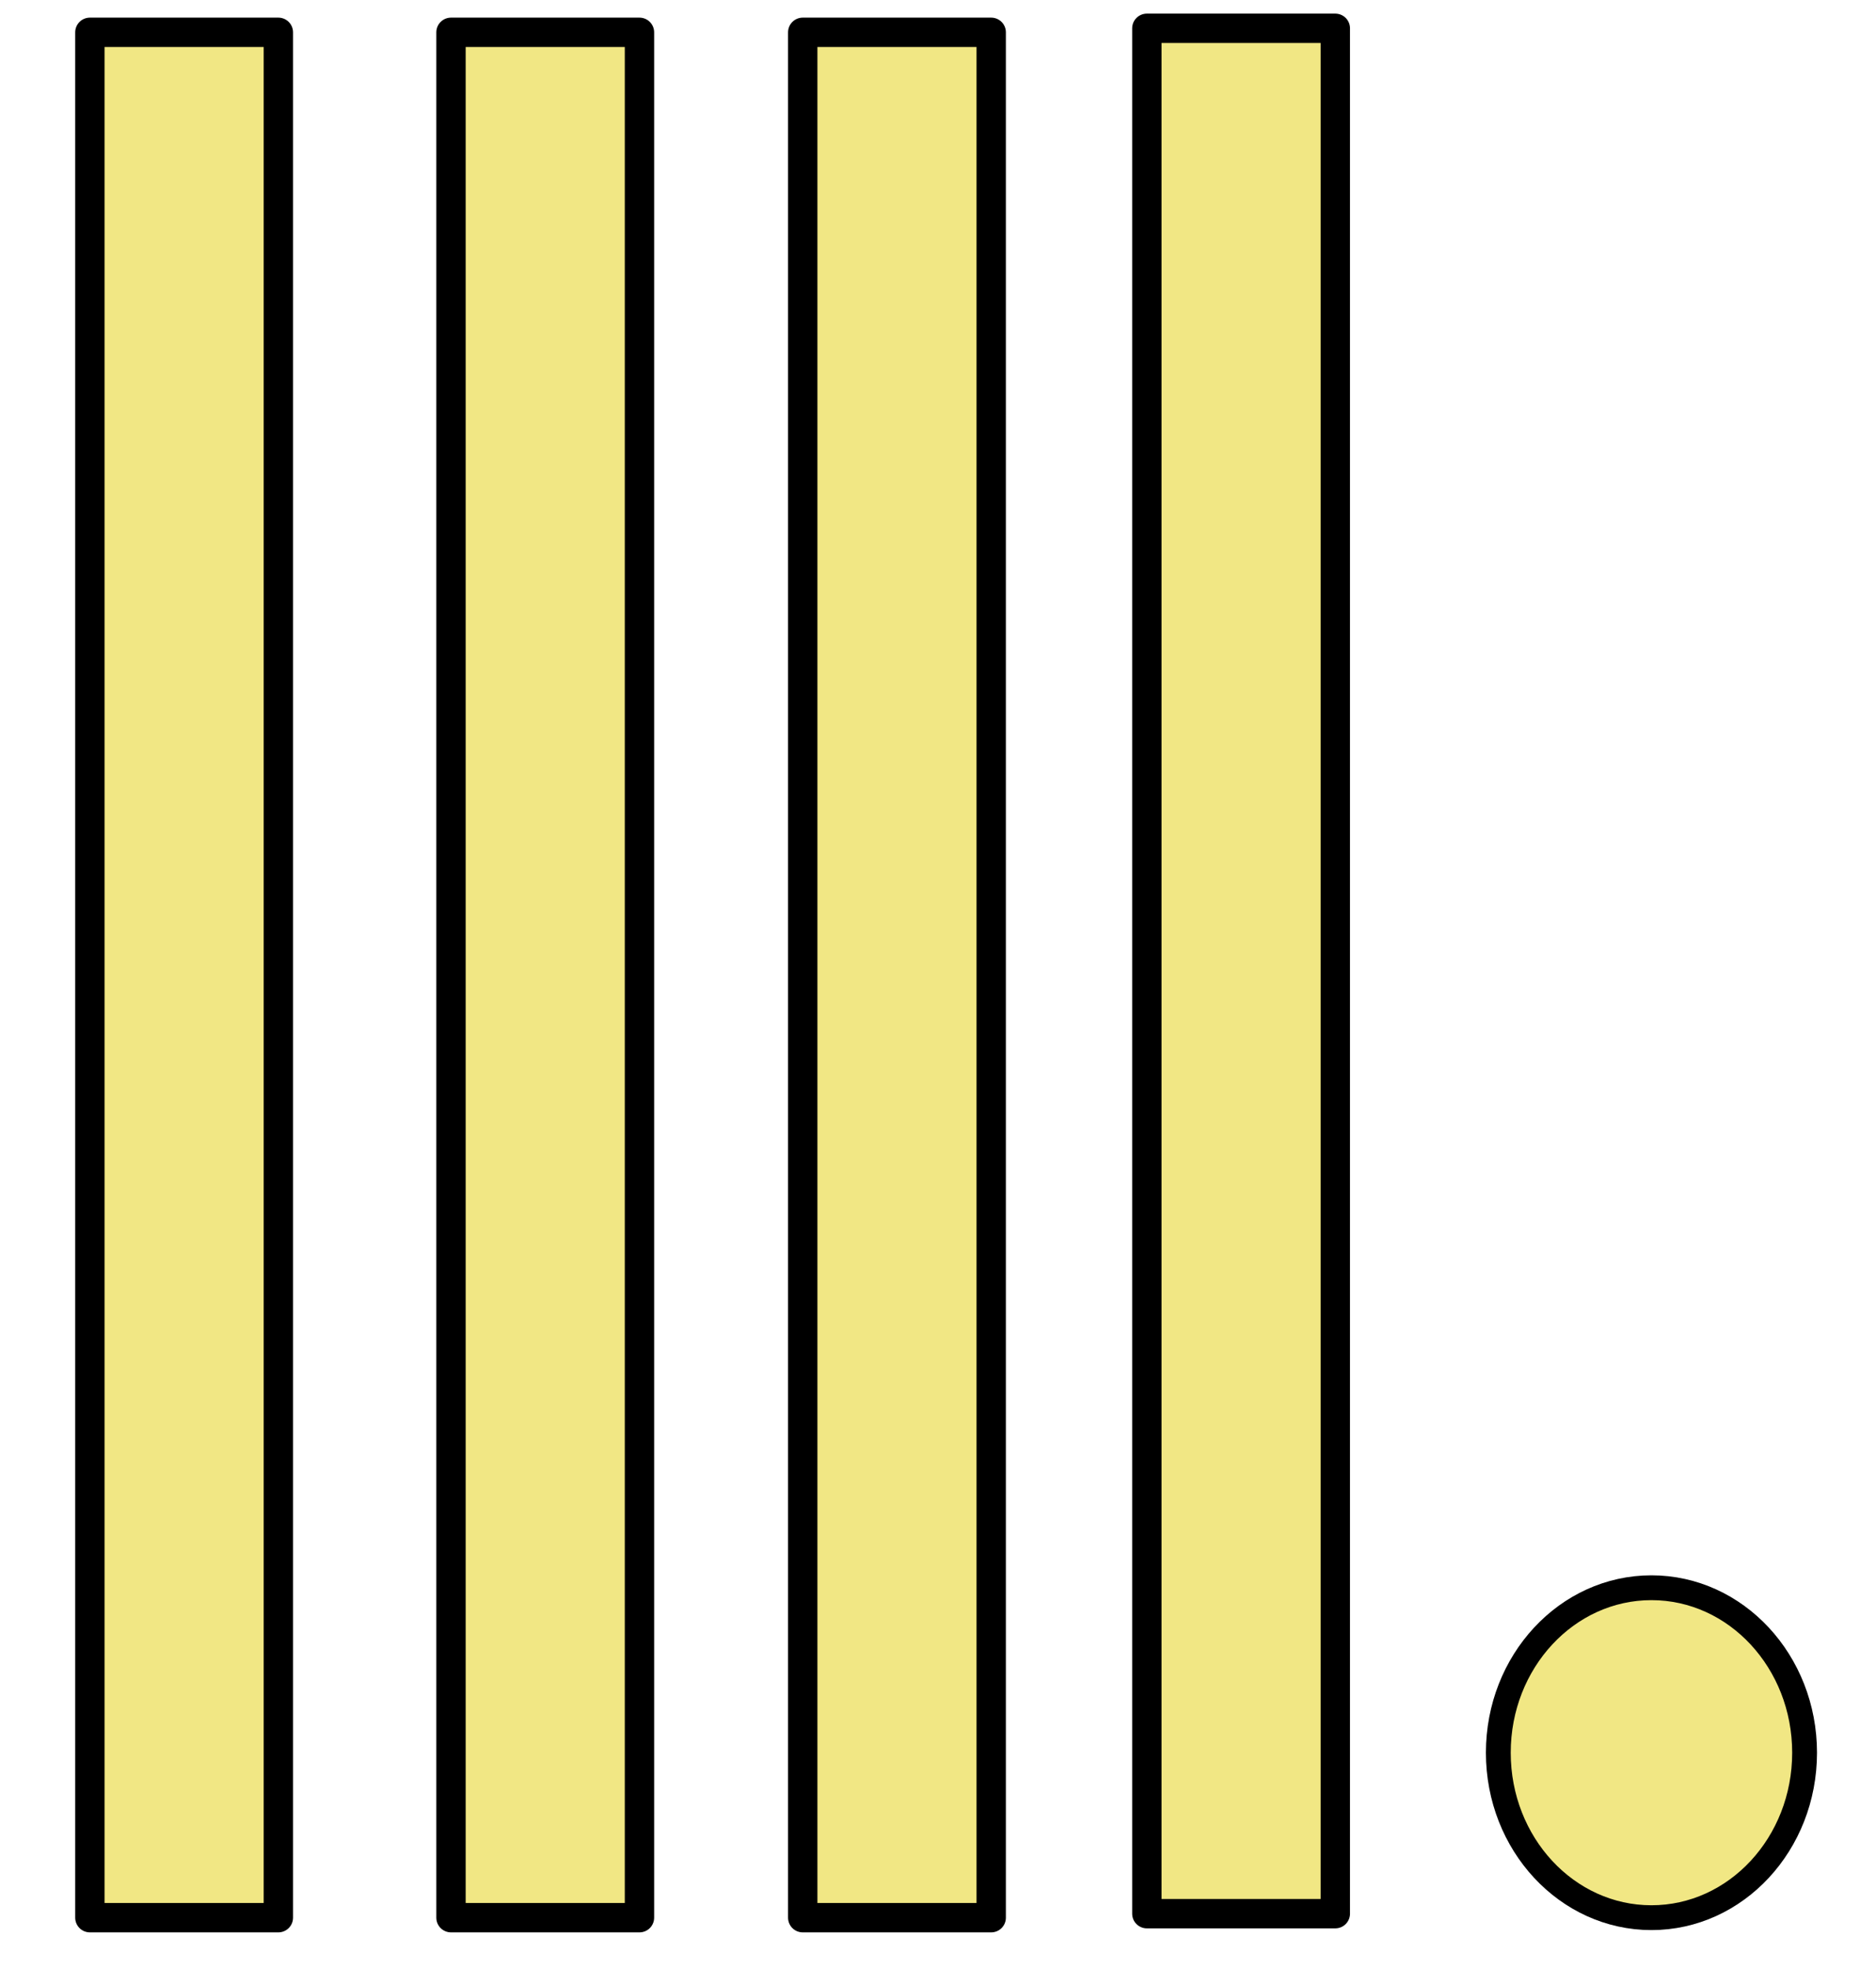 <?xml version="1.0" encoding="UTF-8" standalone="no"?><!DOCTYPE svg PUBLIC "-//W3C//DTD SVG 1.1//EN" "http://www.w3.org/Graphics/SVG/1.1/DTD/svg11.dtd"><svg width="100%" height="100%" viewBox="0 0 223 234" version="1.1" xmlns="http://www.w3.org/2000/svg" xmlns:xlink="http://www.w3.org/1999/xlink" xml:space="preserve" xmlns:serif="http://www.serif.com/" style="fill-rule:evenodd;clip-rule:evenodd;stroke-linejoin:round;stroke-miterlimit:1.414;"><rect id="ArtBoard2" x="0" y="0" width="222.254" height="234" style="fill:none;"/><clipPath id="_clip1"><rect x="0" y="0" width="222.254" height="234"/></clipPath><g clip-path="url(#_clip1)"><rect id="ArtBoard1" x="-51.795" y="0" width="283.399" height="233.368" style="fill:none;"/><rect x="136.325" y="3.364" width="22.403" height="224.033" style="fill:#f1e784;stroke:#000;stroke-width:3.49px;"/><rect x="95.421" y="3.84" width="22.403" height="224.033" style="fill:#f1e784;stroke:#000;stroke-width:3.49px;"/><rect x="53.61" y="3.84" width="22.403" height="224.033" style="fill:#f1e784;stroke:#000;stroke-width:3.49px;"/><rect x="10.684" y="3.84" width="22.403" height="224.033" style="fill:#f1e784;stroke:#000;stroke-width:3.49px;"/><ellipse cx="196.308" cy="208.27" rx="18.203" ry="19.603" style="fill:#f1e784;stroke:#000;stroke-width:2.95px;"/><ellipse cx="242.808" cy="208.27" rx="18.203" ry="19.603" style="fill:#f1e784;stroke:#000;stroke-width:2.95px;"/><ellipse cx="242.308" cy="161.27" rx="18.203" ry="19.603" style="fill:#f1e784;stroke:#000;stroke-width:2.95px;"/><ellipse cx="242.308" cy="115.77" rx="18.203" ry="19.603" style="fill:#f1e784;stroke:#000;stroke-width:2.95px;"/></g></svg>